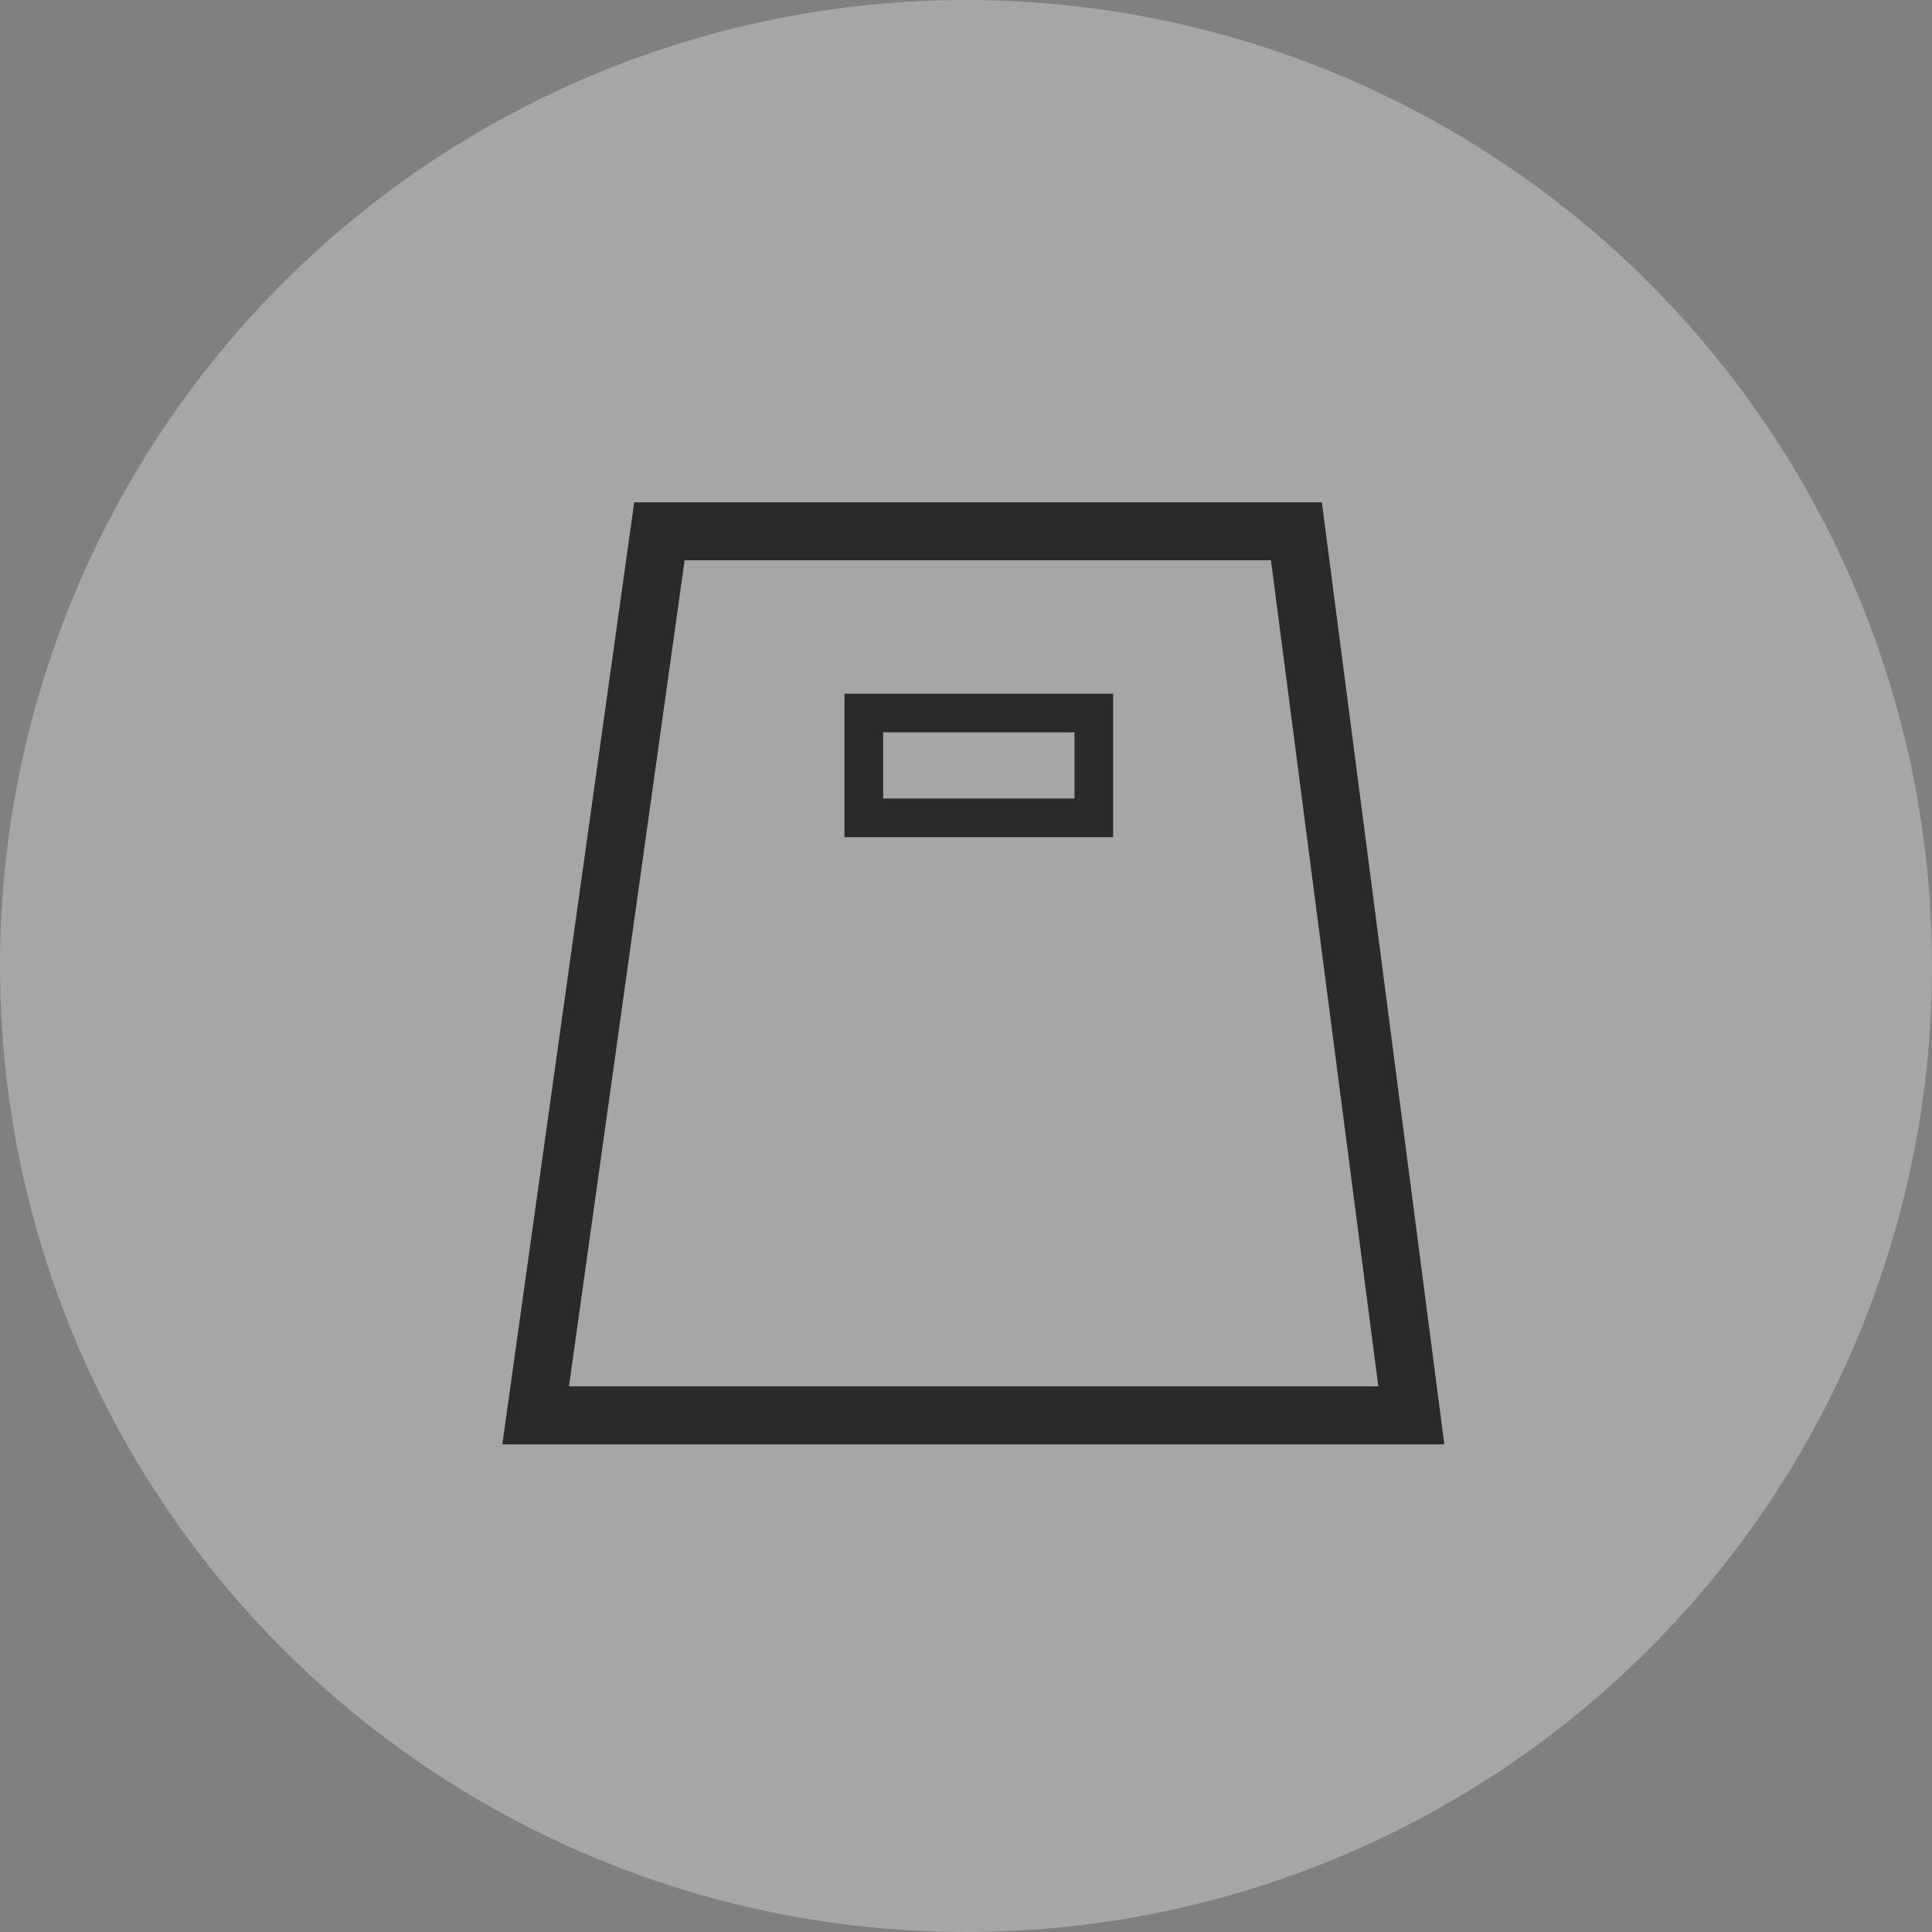 <?xml version="1.0" encoding="UTF-8"?> <svg xmlns="http://www.w3.org/2000/svg" width="100" height="100" viewBox="0 0 100 100" fill="none"><rect x="0" y="0" width="100" height="100" fill="#808080" stroke="none"/><circle cx="50" cy="50" r="50" fill="white" fill-opacity="0.3"></circle><path d="M27.725 73.258L34.131 27.5H67.102L73.05 73.258H27.725Z" stroke="#2A2A2A" stroke-width="3"></path><rect x="44.711" y="36.904" width="11.904" height="5.428" stroke="#2A2A2A" stroke-width="2"></rect></svg> 